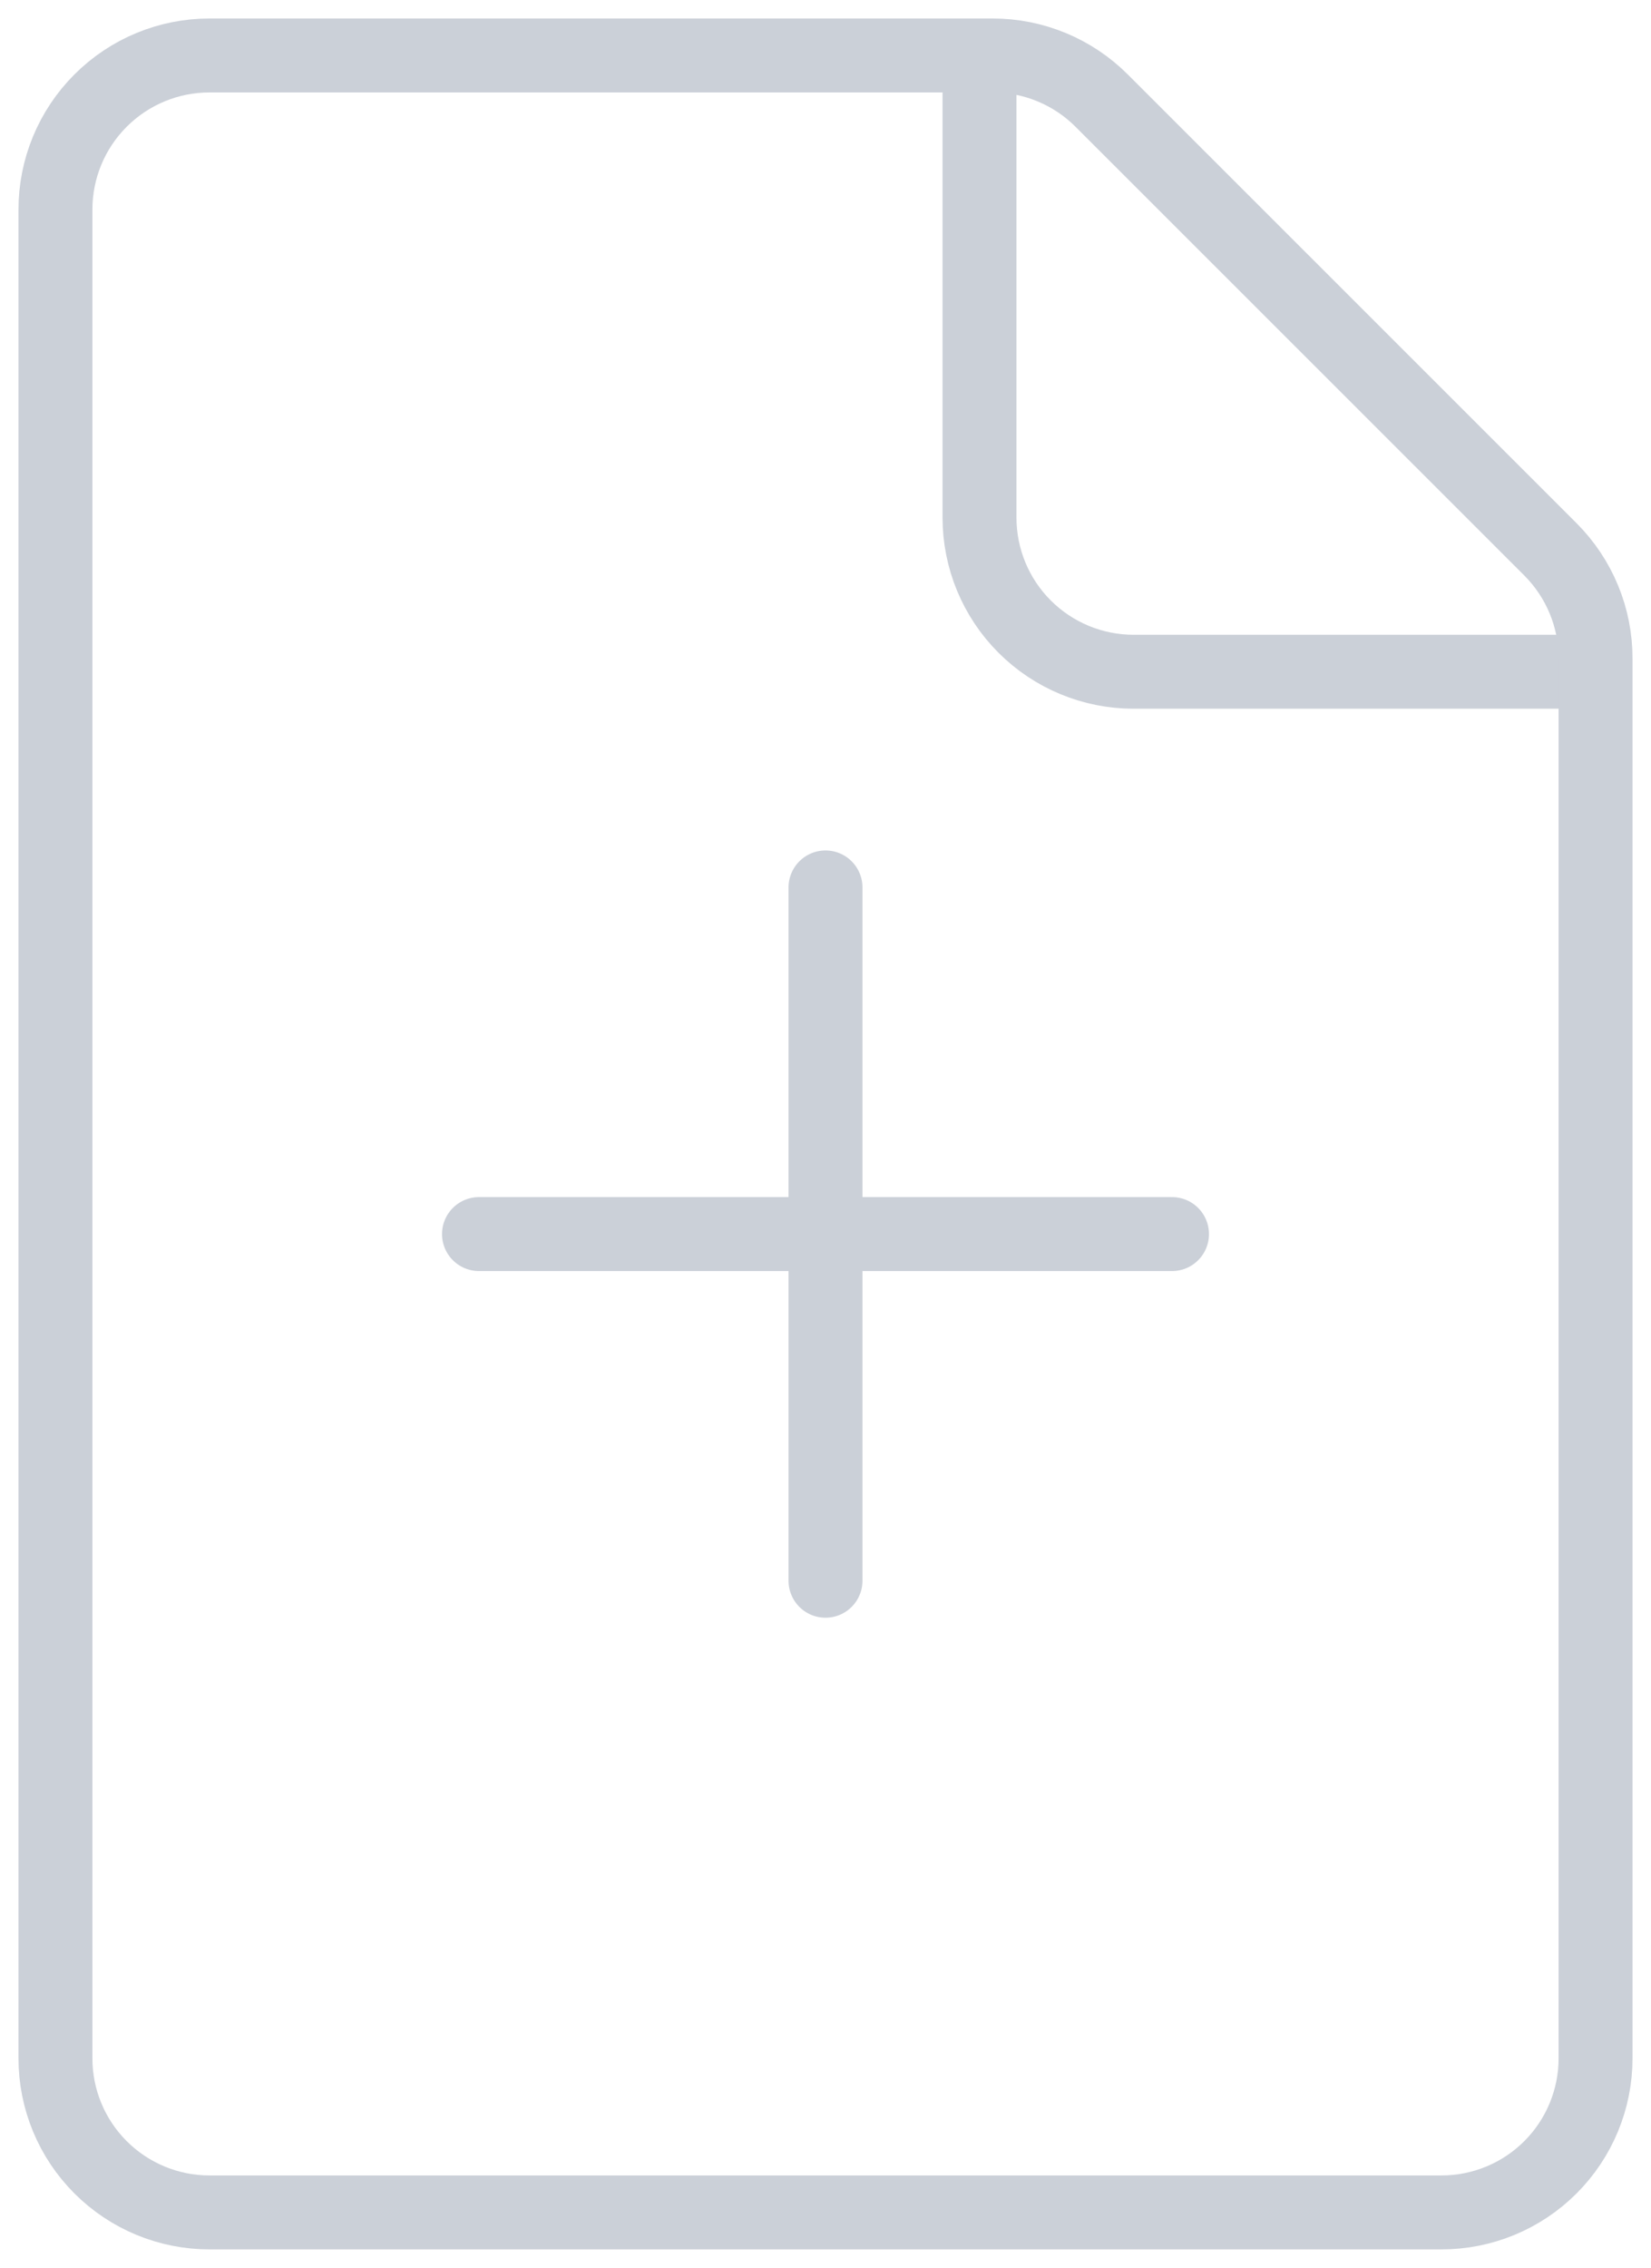 <svg width="67" height="92" viewBox="0 0 67 92" fill="none" xmlns="http://www.w3.org/2000/svg">
<path d="M33.5 36V64.125" stroke="#CBD0D8" stroke-width="3" stroke-linecap="round" stroke-linejoin="round"/>
<path d="M19.438 50.062H47.562" stroke="#CBD0D8" stroke-width="3" stroke-linecap="round" stroke-linejoin="round"/>
<path d="M63.188 27.25H46C44.342 27.25 42.753 26.591 41.581 25.419C40.408 24.247 39.75 22.658 39.75 21V3.812" stroke="#CBD0D8" stroke-width="3" stroke-linecap="round" stroke-linejoin="round"/>
<path d="M40.289 2.25H8.5C6.842 2.25 5.253 2.908 4.081 4.081C2.908 5.253 2.25 6.842 2.25 8.5V83.5C2.25 85.158 2.908 86.747 4.081 87.919C5.253 89.091 6.842 89.75 8.5 89.75H58.5C60.158 89.75 61.747 89.091 62.919 87.919C64.091 86.747 64.75 85.158 64.75 83.5V26.711C64.751 25.89 64.59 25.077 64.276 24.318C63.962 23.559 63.502 22.87 62.922 22.289L44.703 4.078C43.532 2.908 41.944 2.251 40.289 2.25Z" stroke="#CBD0D8" stroke-width="3" stroke-linecap="round" stroke-linejoin="round"/>
</svg>
